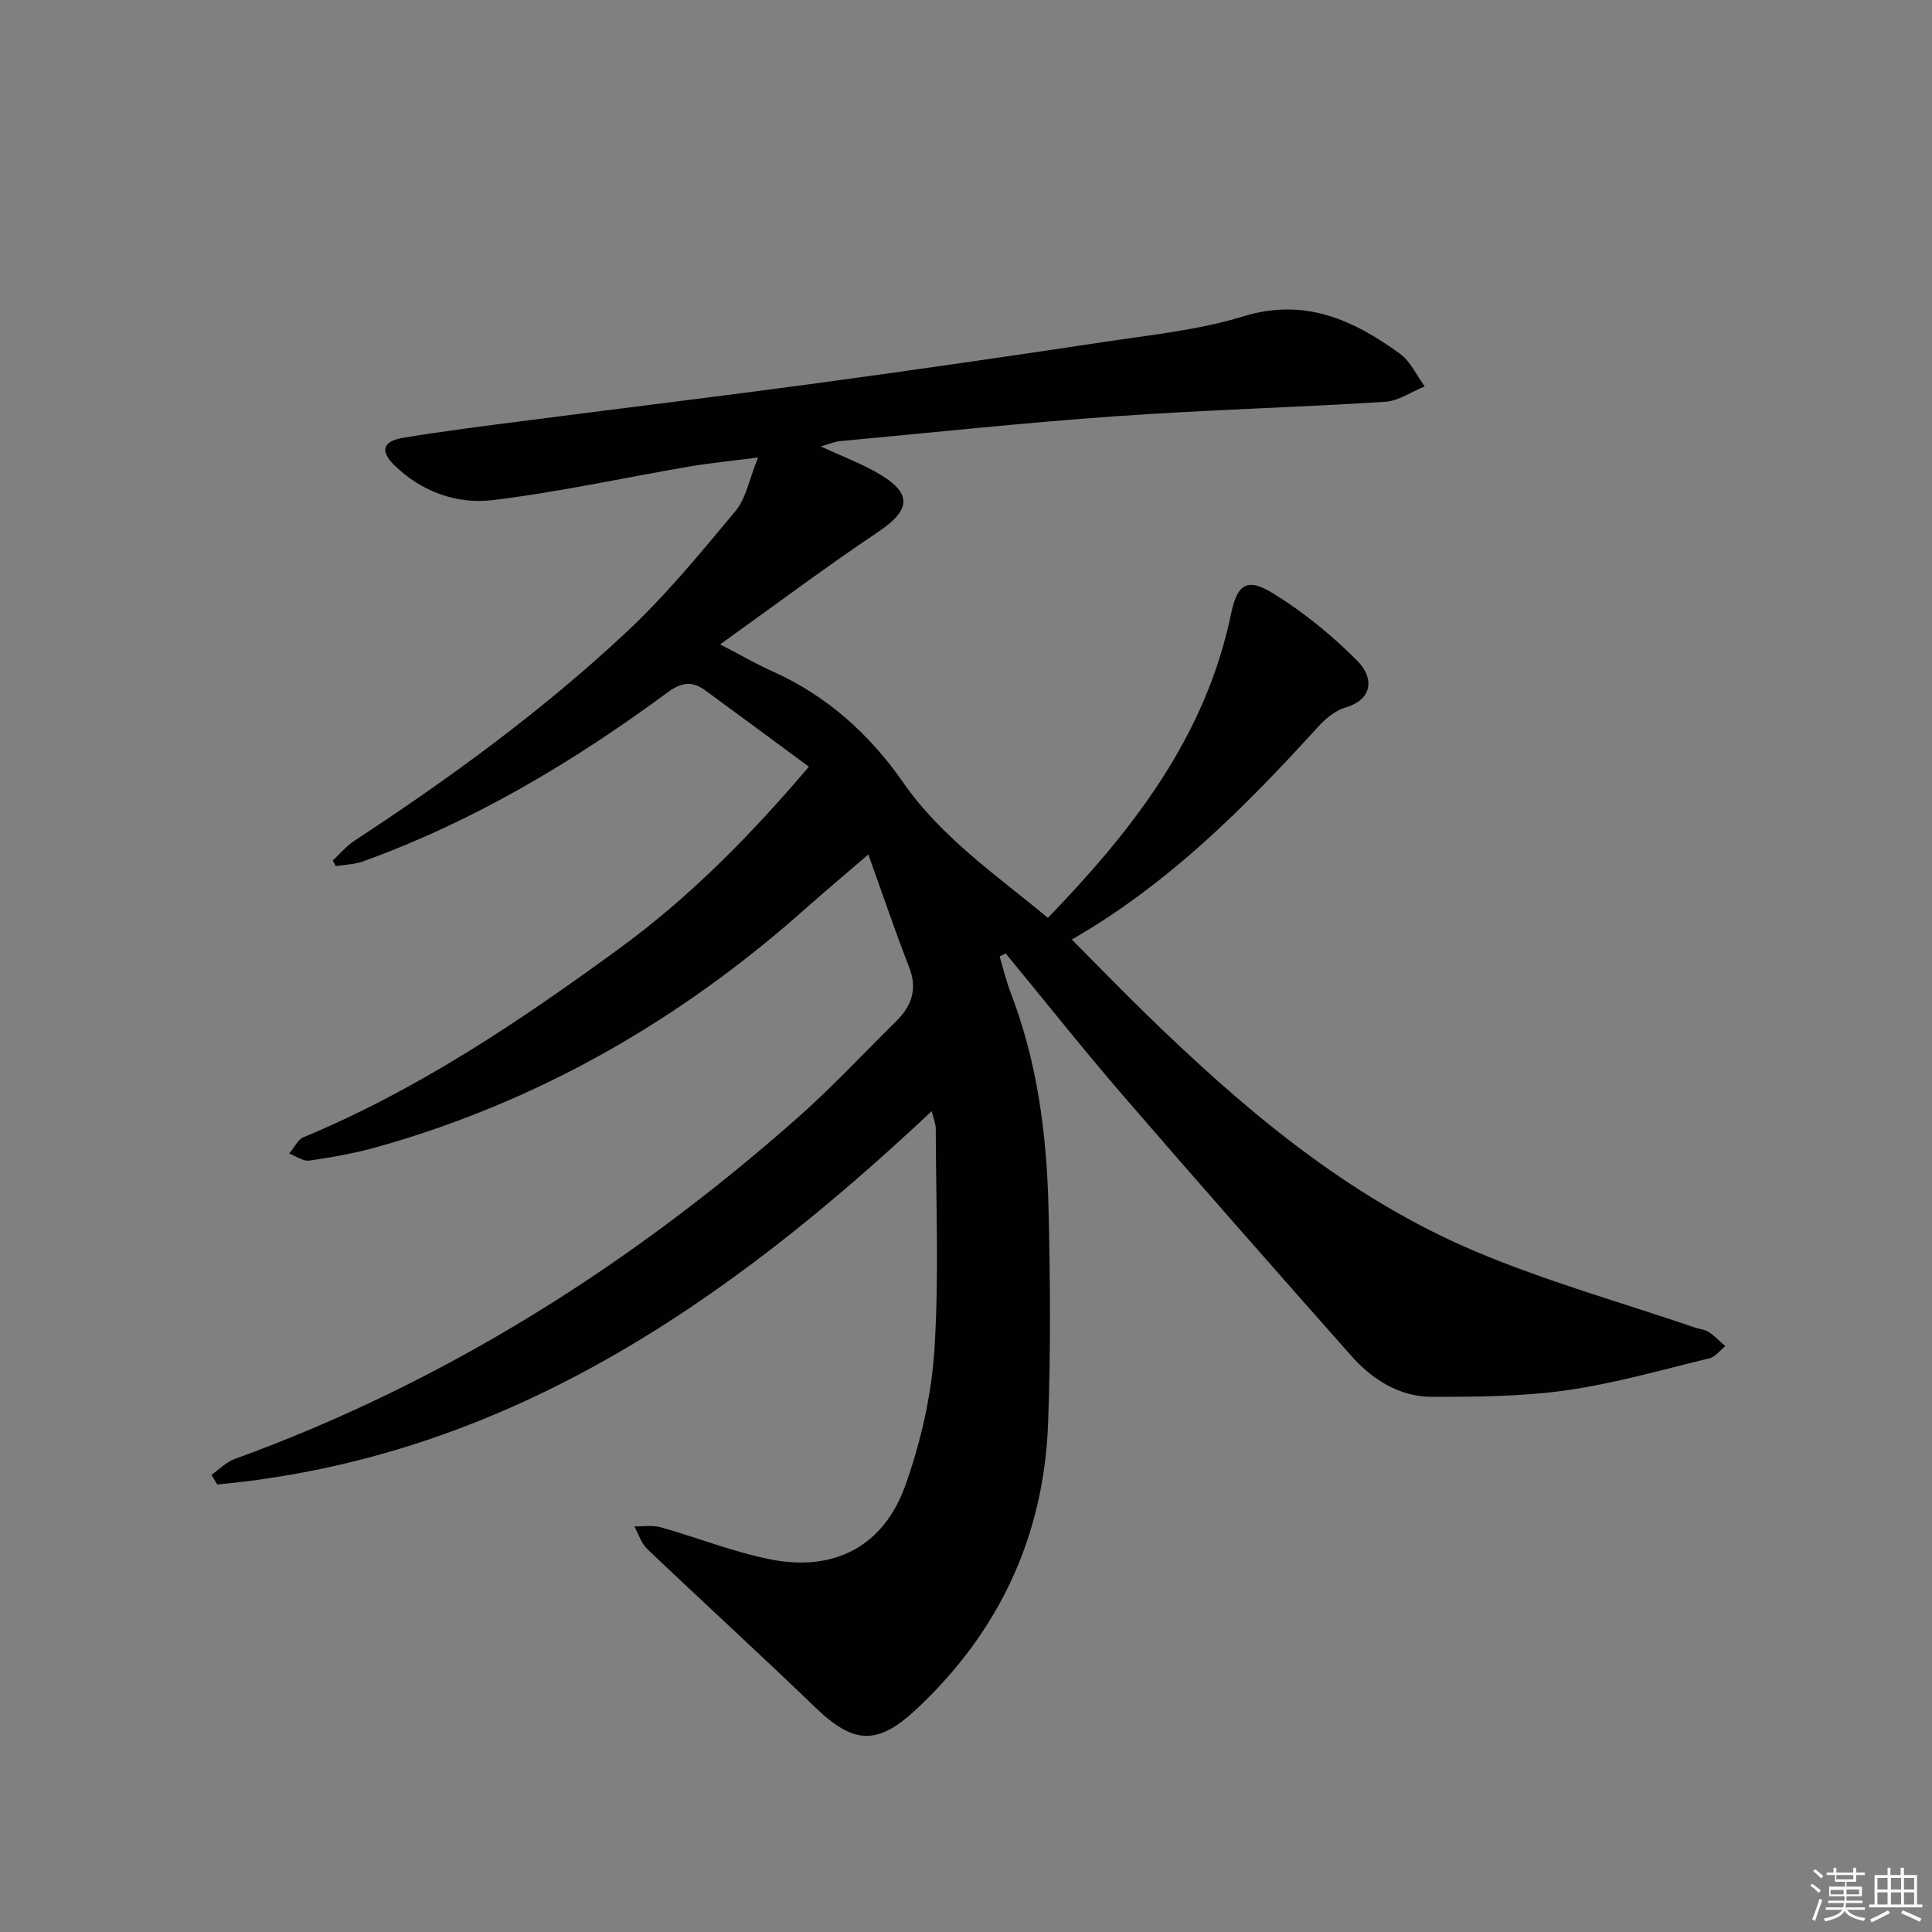 <svg enable-background="new 0 0 400 400" viewBox="0 0 400 400" xmlns="http://www.w3.org/2000/svg"><rect x="0" y="0" width="400" height="400" fill="#808080" stroke="none"/><path d="m192.9 230.05c-42.55 39.99-88.54 71.76-147.91 77.3-.4-.66-.81-1.32-1.21-1.99 1.58-1.11 3.01-2.64 4.76-3.27 43.58-15.83 82.04-40.12 116.64-70.71 7.1-6.28 13.59-13.27 20.35-19.93 3.2-3.15 4.46-6.64 2.71-11.16-2.88-7.4-5.42-14.92-8.46-23.38-4.84 4.17-8.97 7.62-12.99 11.19-25.86 23.03-55.15 39.91-88.56 49.34-4.62 1.3-9.4 2.15-14.16 2.85-1.3.19-2.79-.93-4.19-1.45.98-1.16 1.72-2.87 2.96-3.39 23.7-9.84 44.8-24.04 65.38-39.07 14.44-10.55 26.94-23.16 39.25-37.64-7.32-5.4-14.35-10.62-21.43-15.79-2.72-1.99-4.91-1.75-7.9.46-19.48 14.36-40.14 26.71-63.04 34.95-1.75.63-3.72.66-5.58.96-.21-.39-.42-.77-.63-1.16 1.49-1.38 2.83-3 4.5-4.1 19.8-12.97 38.89-26.91 56.19-43.08 8.23-7.69 15.47-16.49 22.69-25.17 2.19-2.63 2.83-6.55 4.68-11.09-5.53.72-9.87 1.13-14.16 1.86-13.58 2.32-27.07 5.3-40.72 6.96-7.5.91-14.82-1.73-20.45-7.25-2.98-2.93-2.36-4.95 1.79-5.64 8.84-1.47 17.74-2.56 26.63-3.71 19.93-2.58 39.87-4.99 59.78-7.69 19.58-2.66 39.14-5.49 58.68-8.44 9.68-1.46 19.58-2.45 28.87-5.3 12.75-3.92 22.78.71 32.45 7.71 2.2 1.59 3.46 4.49 5.15 6.78-2.73 1.11-5.41 3.01-8.21 3.19-18.59 1.18-37.22 1.67-55.79 2.99-19.06 1.35-38.08 3.39-57.11 5.16-1.08.1-2.13.58-3.92 1.1 4.36 2.01 8.22 3.46 11.76 5.49 7.25 4.15 6.93 7.62.13 12.18-10.86 7.28-21.33 15.14-32.73 23.3 4.39 2.28 7.54 4.12 10.84 5.59 11.28 5.04 20.13 13.05 27.06 23.01 7.97 11.46 19.24 19.12 29.96 28.02 17.57-18.18 32.62-37.5 37.89-62.82 1.33-6.4 3.37-7.69 8.88-4.27 6.25 3.88 12.12 8.65 17.29 13.88 3.58 3.62 3.1 8.02-2.38 9.63-2.1.62-4.14 2.27-5.66 3.94-15.17 16.67-30.99 32.58-51.07 44.13 5.3 5.33 10.11 10.3 15.06 15.12 20.36 19.87 41.97 38.23 68.43 49.42 14.78 6.25 30.35 10.61 45.57 15.81.94.32 2.03.39 2.83.92 1.24.82 2.28 1.93 3.41 2.92-1.09.86-2.06 2.22-3.28 2.51-9.82 2.38-19.6 5.2-29.57 6.62-9.13 1.3-18.48 1.35-27.73 1.37-6.85.01-12.46-3.53-16.91-8.55-15.77-17.82-31.51-35.67-47.07-53.69-8.36-9.68-16.31-19.71-24.44-29.58-.41.21-.83.42-1.24.63.75 2.51 1.34 5.08 2.28 7.52 5.52 14.31 7.46 29.29 7.83 44.44.37 14.94.48 29.92-.09 44.85-.9 23.35-10.2 43.1-27.31 59.09-8.04 7.51-12.99 7.19-20.85-.39-11.49-11.08-23.28-21.83-34.84-32.84-1.24-1.18-1.79-3.1-2.66-4.67 1.82.04 3.74-.3 5.44.18 7.66 2.15 15.12 5.16 22.89 6.68 13.11 2.56 23.3-2.77 27.79-15.36 3.19-8.96 5.39-18.6 6.01-28.07.98-15.22.3-30.54.28-45.82-.01-.93-.43-1.89-.84-3.58z" fill="#010100"/><g fill="#fafafb"><path d="m374.8 390.4.4-.4c.7.5 1.3 1 1.8 1.4l-.5.5c-.5-.6-1.1-1.1-1.7-1.5zm1 7.3-.6-.3c.5-1.4 1.1-2.8 1.5-4.3.2.1.4.2.6.3-.5 1.3-1 2.8-1.5 4.3zm-.4-10.3.4-.4c.4.3 1 .8 1.7 1.4l-.5.5c-.4-.5-1-1-1.6-1.5zm2.5.3h1.7v-1h.6v1h3.5v-1h.6v1h1.8v.5h-1.8v1.4h-2v1h3.2v2h-3.2v.9h3.3v.5h-3.4c0 .3-.1.6-.1.9h4v.5h-3.7c.7.9 1.9 1.5 3.8 1.7-.1.2-.2.4-.3.6-2.1-.4-3.5-1.1-4-2.1-.4 1-1.8 1.7-4 2.2-.1-.2-.2-.4-.3-.6 2.1-.4 3.4-1 3.8-1.8h-3.4v-.5h3.6c.1-.3.1-.6.2-.9h-3.3v-.5h3.4c0-.3 0-.6 0-.9h-3.2v-2h3.3v-1h-2.1v-1.4h-1.7v-.5zm1.1 3.5v1h2.7c0-.3 0-.4 0-.4 0-.1 0-.2 0-.2 0-.1 0-.2 0-.3h-2.7zm1.2-3v.9h3.5v-.9zm4.7 3h-2.6v.6.4h2.6z"/><path d="m393.6 386.7h.6v1.5h2.7v6.1h1.1v.6h-11v-.6h1.1v-6.1h2.7v-1.5h.6v1.5h2.1v-1.5zm-2.7 8.8.4.6c-1.2.6-2.5 1.3-3.8 1.9-.1-.2-.2-.4-.3-.6 1.2-.6 2.5-1.2 3.7-1.9zm-2.2-6.7v2.4h2.1v-2.4zm0 3v2.5h2.1v-2.5zm2.8-3v2.4h2.1v-2.4zm0 3v2.5h2.1v-2.5zm6 6.1c-1.4-.7-2.7-1.3-3.9-1.8l.3-.6c1.5.6 2.7 1.2 3.9 1.7zm-1.2-9.1h-2.1v2.4h2.1zm-2.1 3v2.5h2.1v-2.5z"/></g></svg>